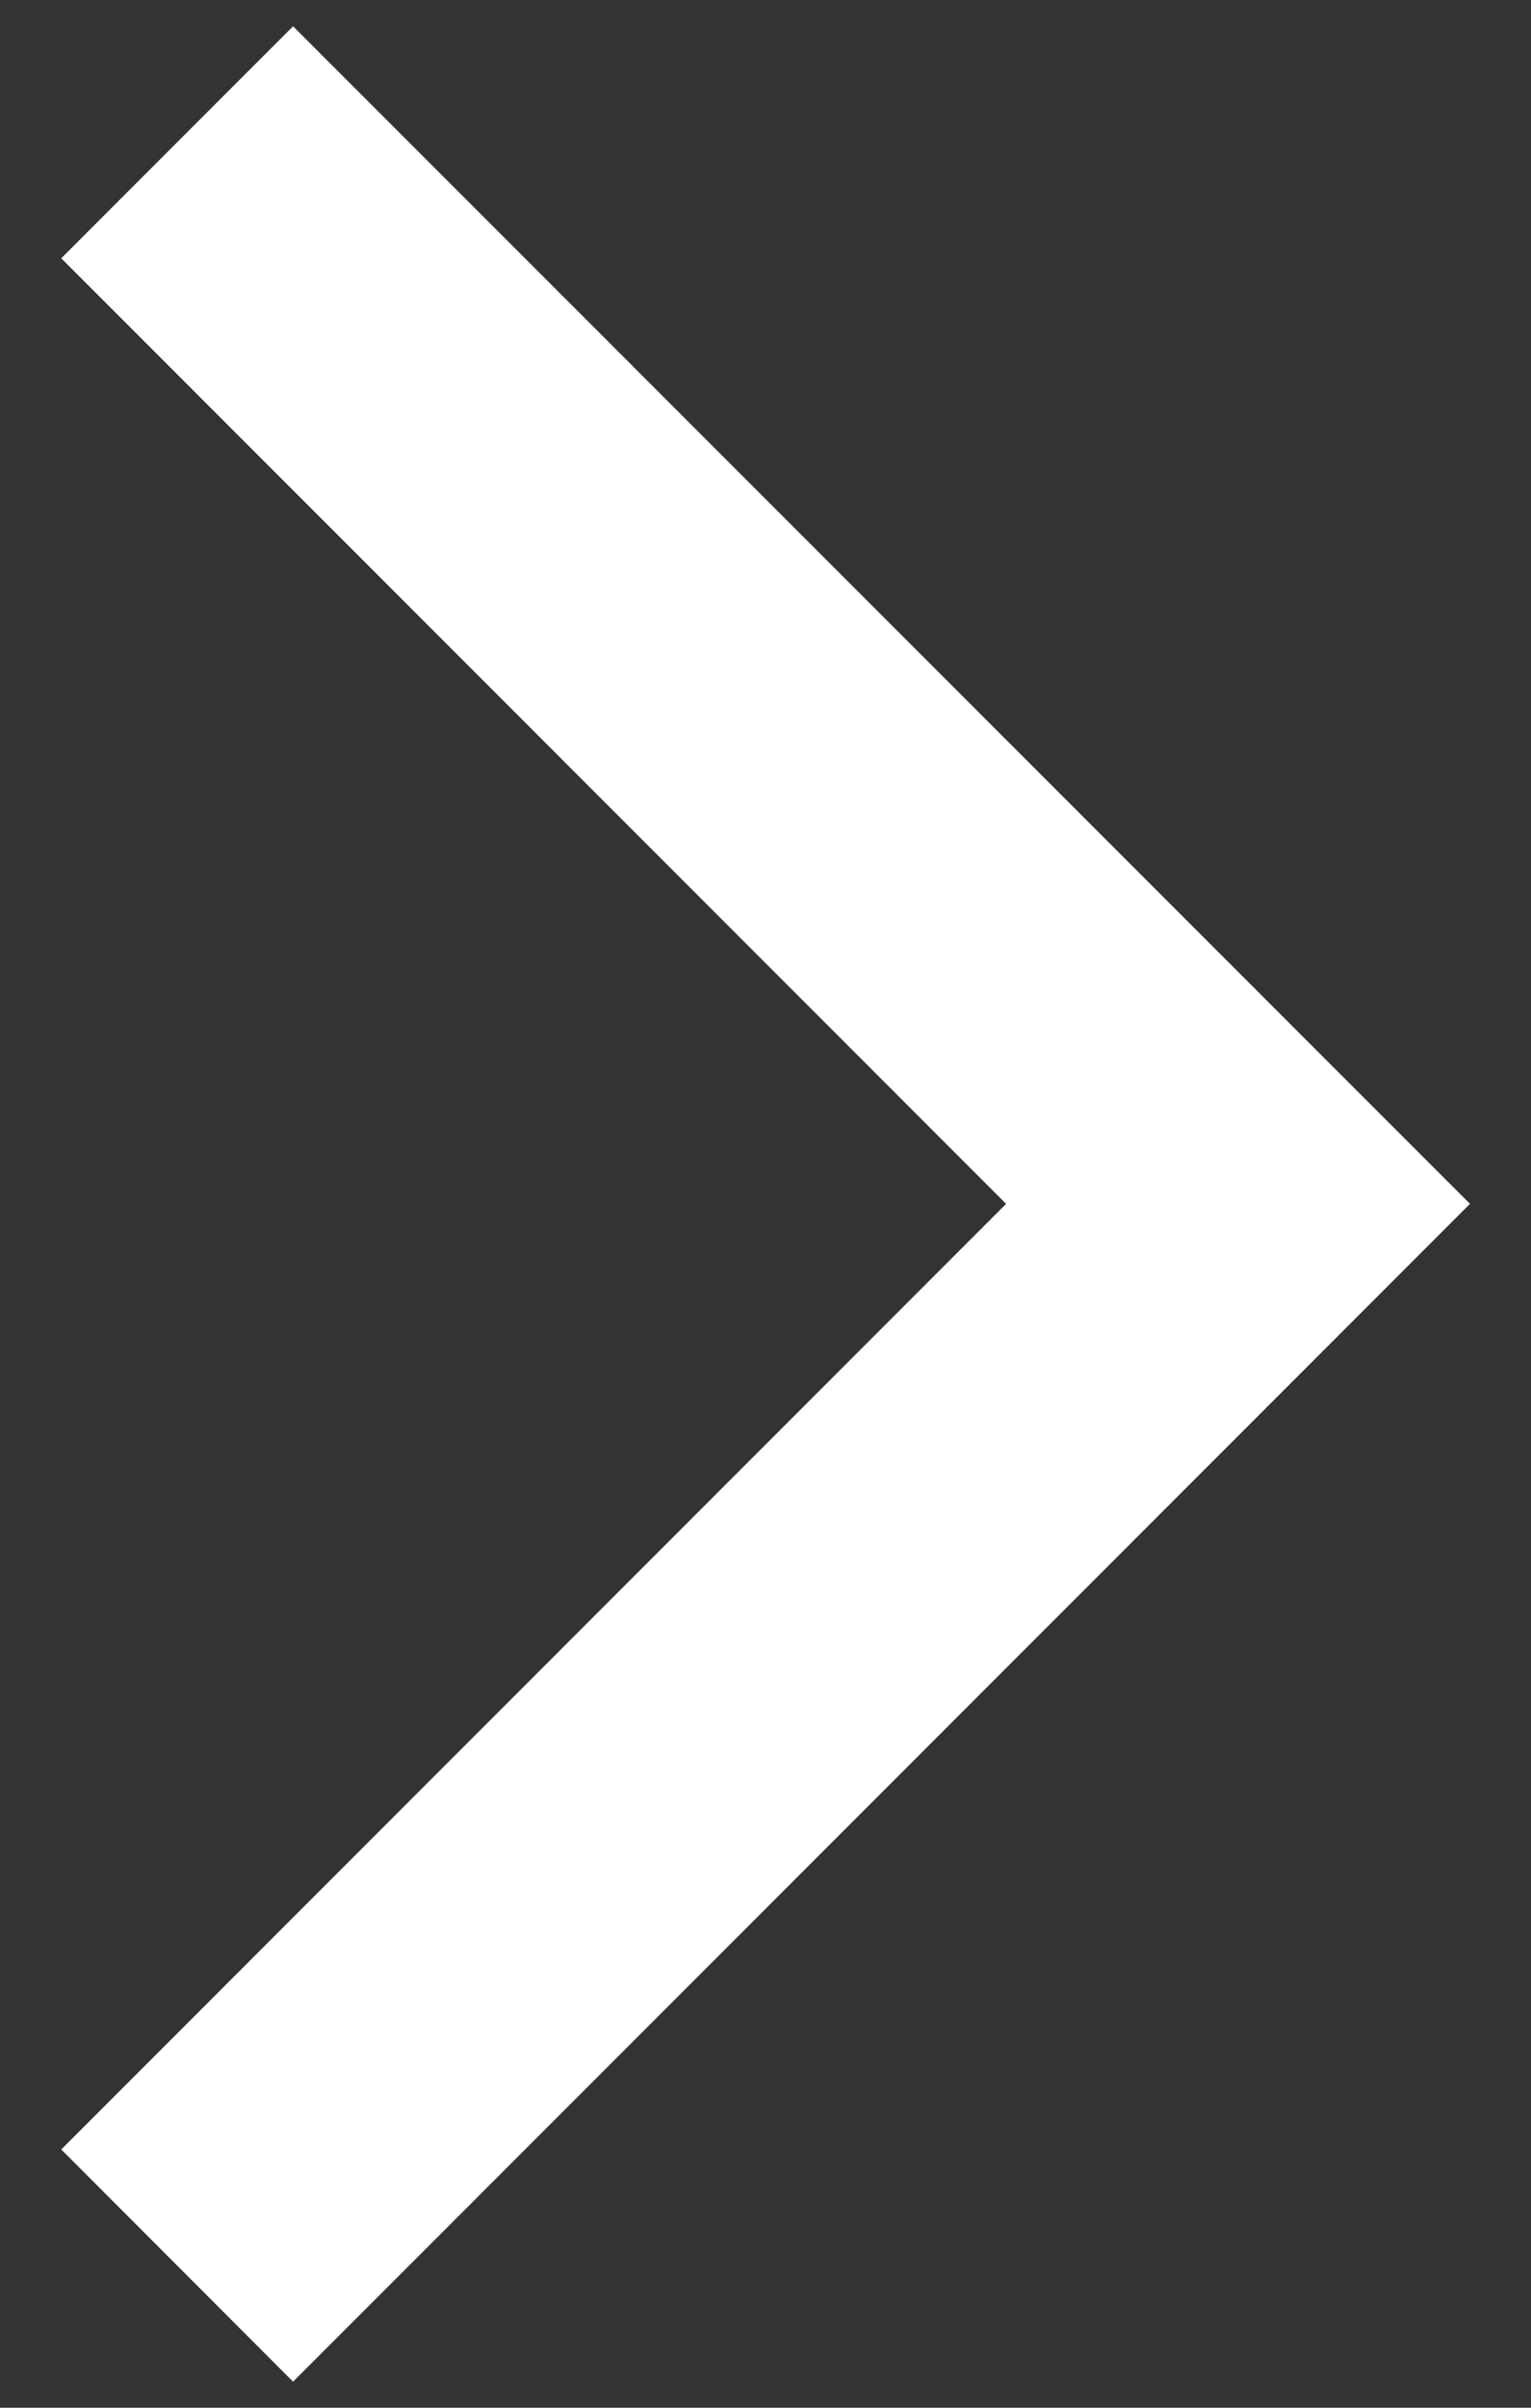 <?xml version="1.0" encoding="utf-8"?>
<!-- Generator: Adobe Illustrator 15.0.0, SVG Export Plug-In  -->
<!DOCTYPE svg PUBLIC "-//W3C//DTD SVG 1.1//EN" "http://www.w3.org/Graphics/SVG/1.1/DTD/svg11.dtd">
<svg version="1.1"
	 xmlns="http://www.w3.org/2000/svg" xmlns:xlink="http://www.w3.org/1999/xlink" xmlns:a="http://ns.adobe.com/AdobeSVGViewerExtensions/3.0/"
	 x="0px" y="0px" width="7px" height="11px" viewBox="-0.28 -0.12 7 11"
	 overflow="visible" enable-background="new -0.28 -0.12 7 11" xml:space="preserve">
<rect x="-0.28" y="-0.12" width="7" height="11" fill="#333333" stroke="none"/>
<defs>
</defs>
<polygon fill="#FFFFFF" points="1.06,0 0,1.06 4.32,5.38 0,9.7 1.06,10.761 6.441,5.38 "/>
</svg>
